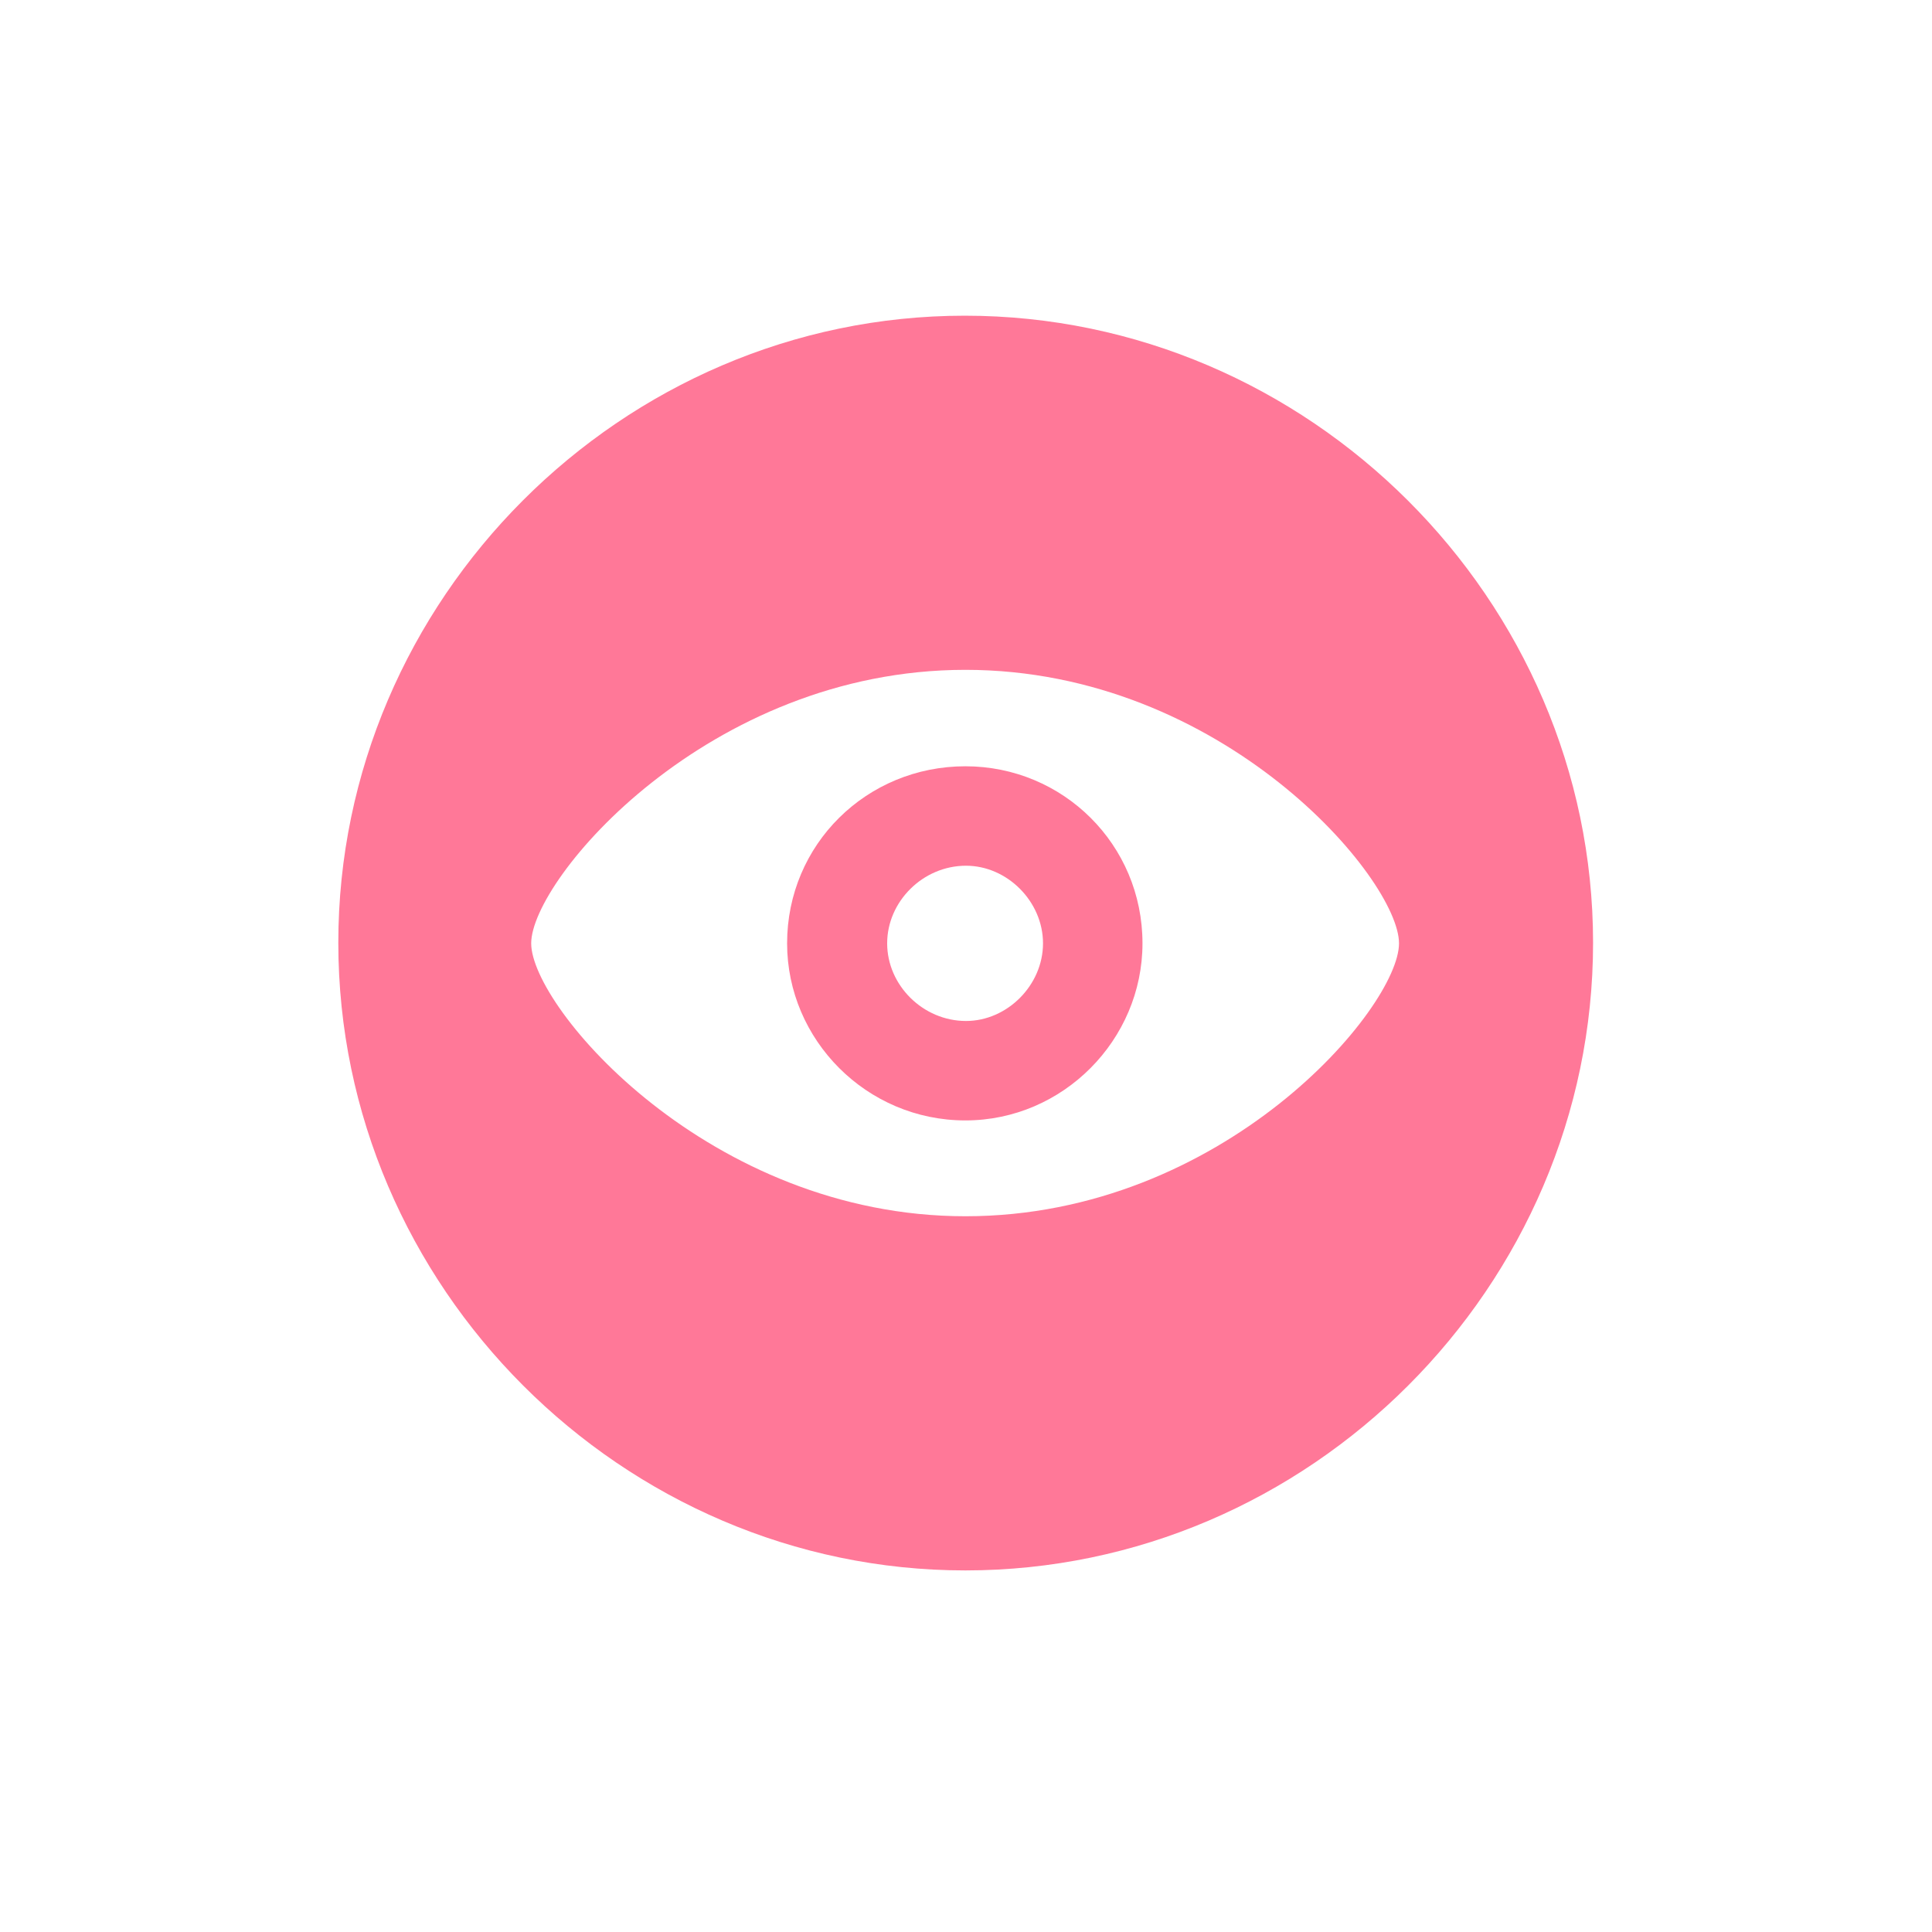 <svg width="72" height="72" viewBox="0 0 72 72" fill="none" xmlns="http://www.w3.org/2000/svg">
<path d="M35.977 58.525C48.792 58.525 59.369 47.948 59.369 35.133C59.369 22.342 48.769 11.765 35.955 11.765C23.163 11.765 12.608 22.342 12.608 35.133C12.608 47.948 23.186 58.525 35.977 58.525ZM35.977 45.326C26.44 45.326 19.796 37.552 19.796 35.156C19.796 32.761 26.395 24.963 35.977 24.963C45.583 24.963 52.137 32.761 52.137 35.156C52.137 37.552 45.605 45.326 35.977 45.326ZM35.977 41.755C39.616 41.755 42.577 38.75 42.577 35.156C42.577 31.472 39.616 28.557 35.977 28.557C32.294 28.557 29.333 31.472 29.333 35.156C29.333 38.75 32.294 41.755 35.977 41.755ZM36 38.049C34.395 38.049 33.062 36.715 33.062 35.156C33.062 33.597 34.395 32.263 36 32.263C37.537 32.263 38.87 33.597 38.87 35.156C38.87 36.715 37.537 38.049 36 38.049Z" fill="#FF7898"/>
</svg>
